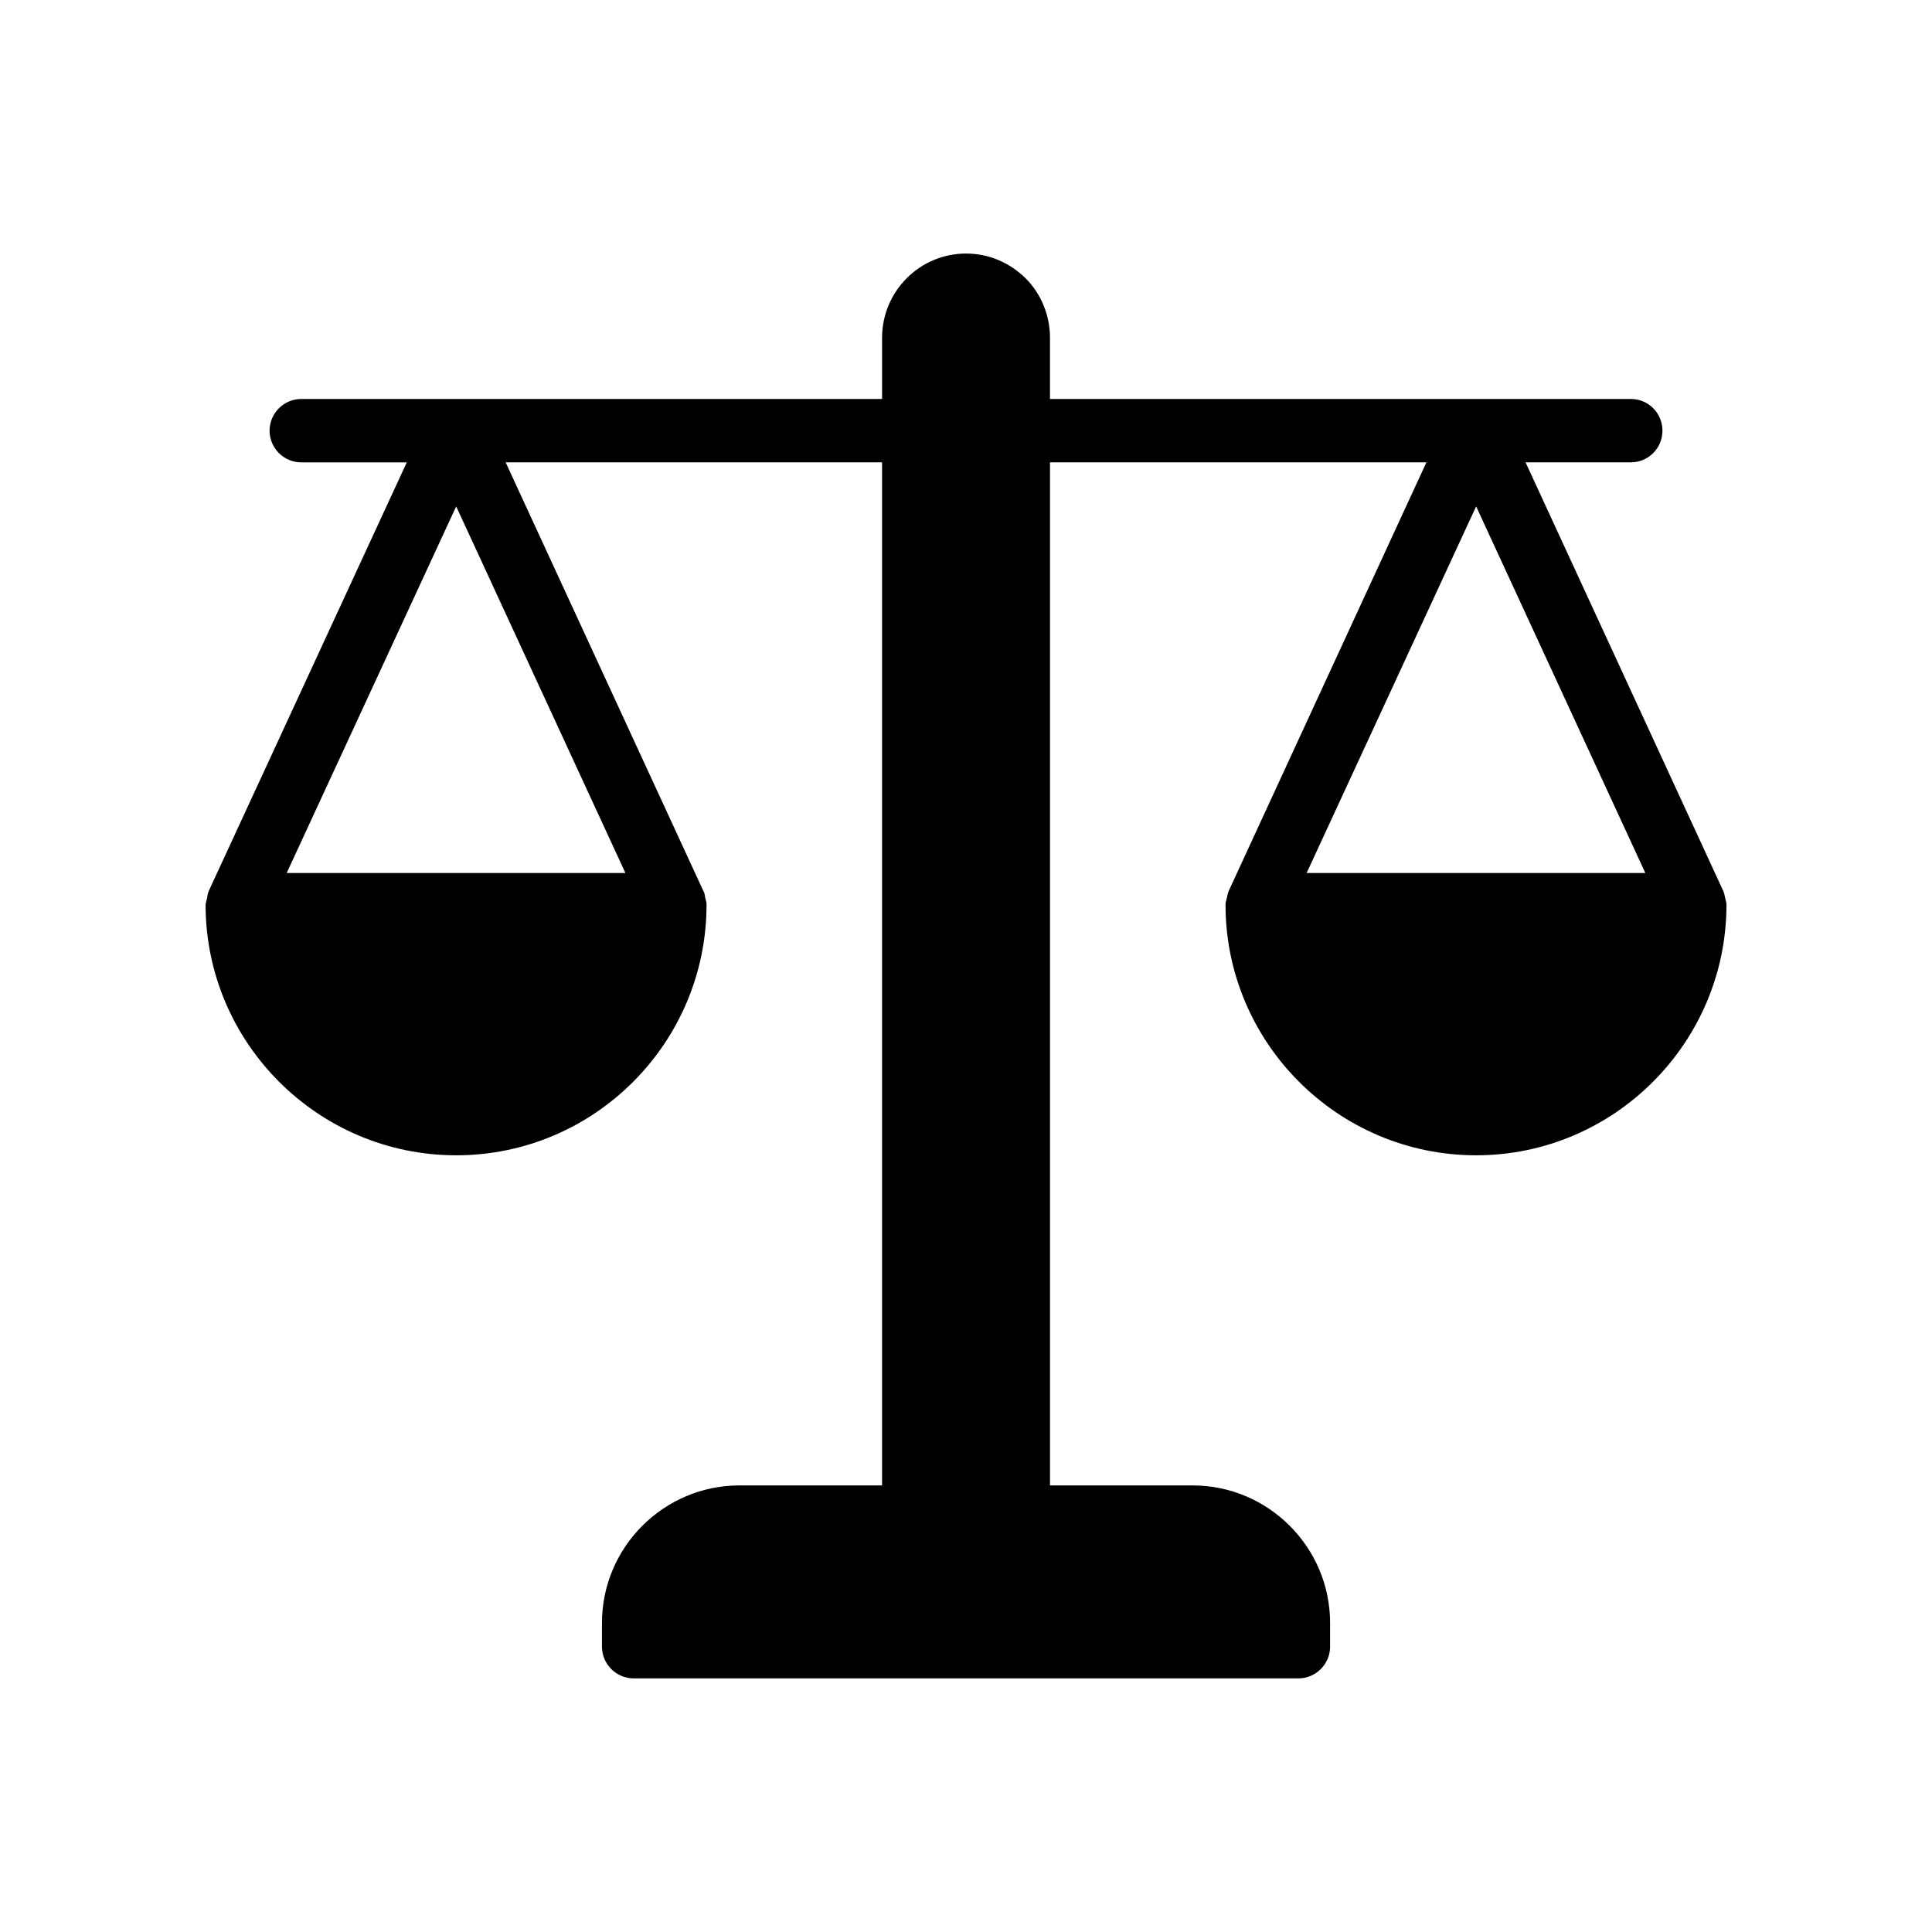 <?xml version="1.0" encoding="UTF-8"?>
<!-- Uploaded to: ICON Repo, www.iconrepo.com, Generator: ICON Repo Mixer Tools -->
<svg fill="#000000" width="800px" height="800px" version="1.1" viewBox="144 144 512 512" xmlns="http://www.w3.org/2000/svg">
 <path d="m600.77 380.39v-0.086l-52.48-113.78h27.879c4.703 0 8.398-3.777 8.398-8.398 0-4.617-3.695-8.398-8.398-8.398l-153.91 0.008v-16.207c0-5.961-2.352-11.672-6.465-15.785-4.281-4.199-9.824-6.551-15.785-6.551-12.258 0-22.25 9.992-22.25 22.336v16.207h-153.92c-4.617 0-8.398 3.777-8.398 8.398 0 4.617 3.777 8.398 8.398 8.398h27.961l-52.562 113.77v0.086c-0.254 0.504-0.254 1.09-0.336 1.594-0.168 0.586-0.336 1.09-0.418 1.68v0.086c0 36.609 29.809 66.418 66.418 66.418s66.336-29.809 66.336-66.418v-0.086c0-0.586-0.168-1.09-0.336-1.68-0.086-0.504-0.168-1.09-0.336-1.594-0.086 0-0.086-0.086-0.086-0.086l-52.48-113.78h99.754v271.13h-37.785c-20.07 0-36.441 16.375-36.441 36.441v6.297c0 4.617 3.777 8.398 8.398 8.398h176.16c4.617 0 8.398-3.777 8.398-8.398v-6.297c0-20.07-16.375-36.441-36.441-36.441h-37.785v-271.13h99.754l-52.48 113.78v0.086c-0.254 0.5-0.254 1.09-0.422 1.594-0.086 0.586-0.336 1.09-0.336 1.68v0.086c0 36.609 29.809 66.418 66.418 66.418 36.527-0.004 66.336-29.812 66.336-66.422v-0.086c0-0.586-0.25-1.09-0.336-1.68-0.168-0.5-0.168-1.09-0.422-1.594zm-291.03-5.035h-89.766l44.922-97.152zm180.53 0 44.922-97.152 44.84 97.152z"/>
</svg>